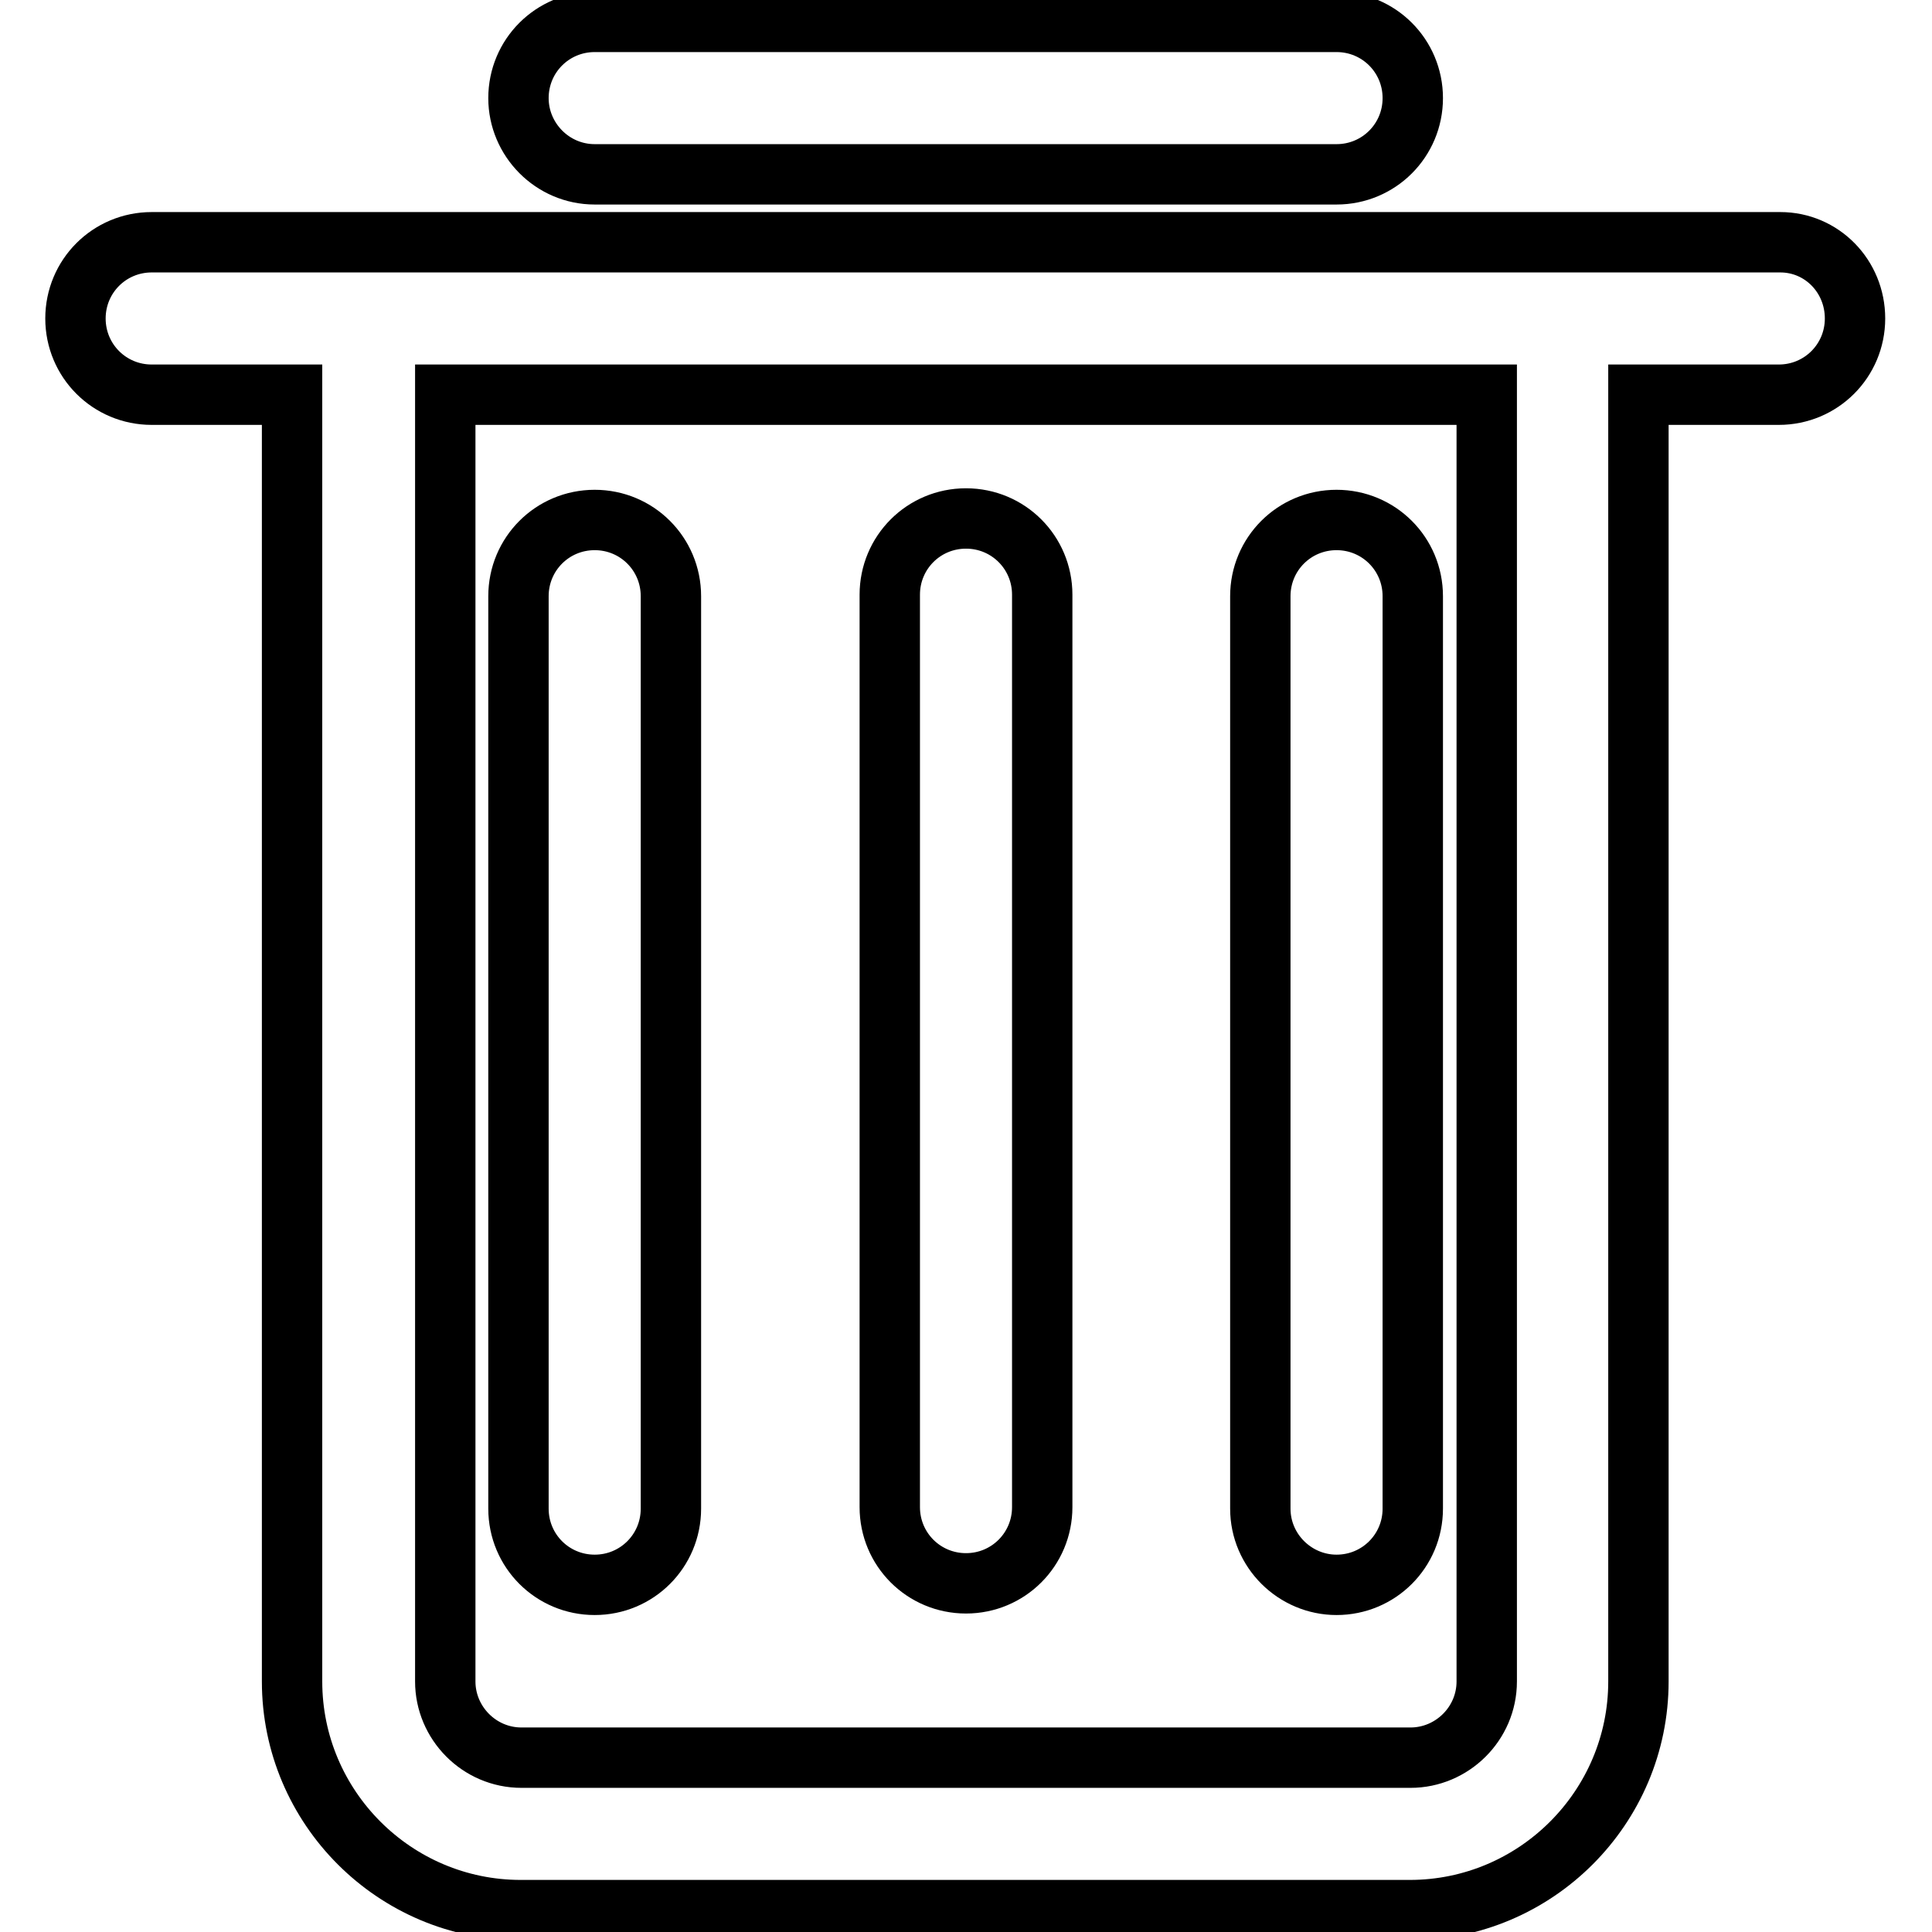 <?xml version="1.0" encoding="utf-8"?>
<!-- Svg Vector Icons : http://www.onlinewebfonts.com/icon -->
<!DOCTYPE svg PUBLIC "-//W3C//DTD SVG 1.1//EN" "http://www.w3.org/Graphics/SVG/1.1/DTD/svg11.dtd">
<svg version="1.1" xmlns="http://www.w3.org/2000/svg" xmlns:xlink="http://www.w3.org/1999/xlink" x="0px" y="0px" viewBox="0 0 256 256" enable-background="new 0 0 256 256" xml:space="preserve">
<g> <path stroke-width="8" fill-opacity="0" stroke="#000000"  d="M78.8,23.1h98.3c5.6,0,10.1-4.5,10.1-10.1c0-5.6-4.5-10.1-10.1-10.1H78.8c-5.6,0-10.1,4.5-10.1,10.1 C68.7,18.5,73.2,23.1,78.8,23.1z M78.8,210c5.6,0,10.1-4.5,10.1-10.1V79c0-5.6-4.5-10.1-10.1-10.1S68.7,73.4,68.7,79v120.9 C68.7,205.5,73.2,210,78.8,210z M128,209.8c5.6,0,10.1-4.5,10.1-10.1V78.8c0-5.6-4.5-10.1-10.1-10.1c-5.6,0-10.1,4.5-10.1,10.1 v120.9C117.9,205.3,122.4,209.8,128,209.8z M177.1,210c5.6,0,10.1-4.5,10.1-10.1V79c0-5.6-4.5-10.1-10.1-10.1 c-5.6,0-10.1,4.5-10.1,10.1v120.9C167,205.5,171.6,210,177.1,210z M235.9,32.1H20.1c-5.6,0-10.1,4.5-10.1,10.1s4.5,10.1,10.1,10.1 h18.6v170.5c0,16.7,13.6,30.3,30.3,30.3h117.8c16.7,0,30.3-13.6,30.3-30.3V52.3h18.6c5.6,0,10.1-4.5,10.1-10.1 S241.4,32.1,235.9,32.1z M197,222.8c0,5.6-4.6,10.1-10.1,10.1H69.1c-5.6,0-10.1-4.6-10.1-10.1V52.3h138L197,222.8L197,222.8z"/></g>
</svg>